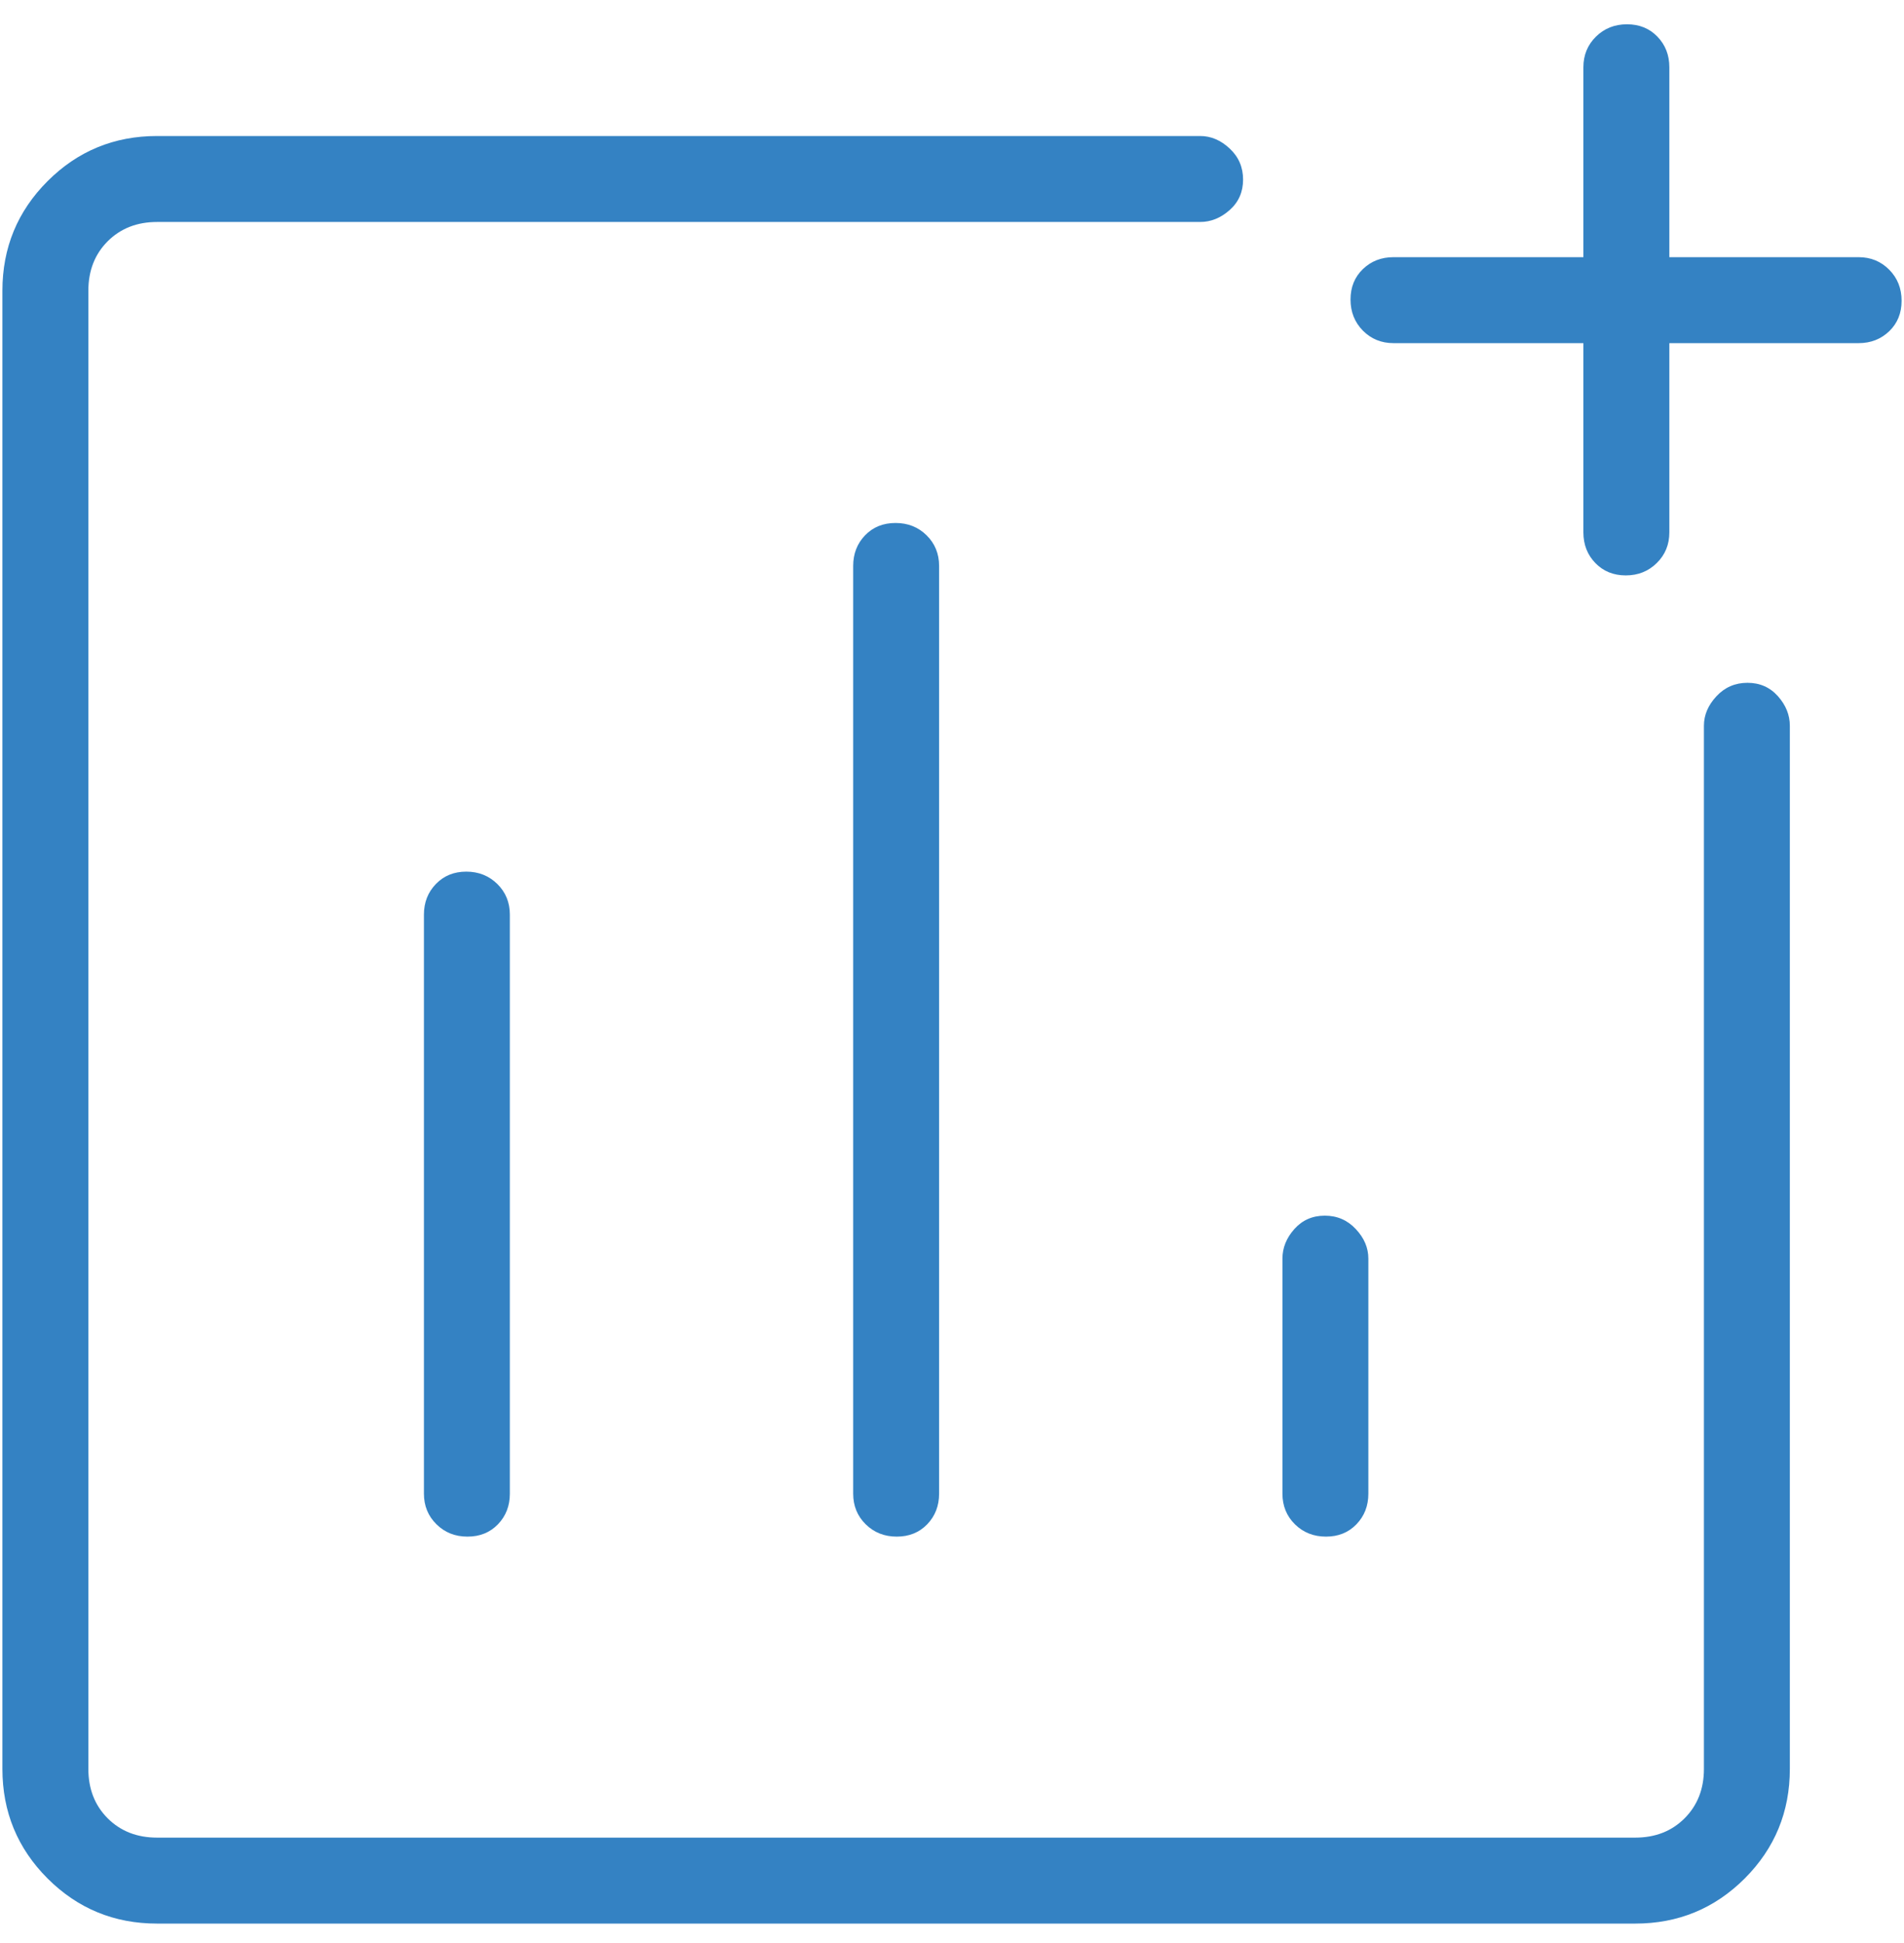 <?xml version="1.0" encoding="UTF-8"?> <svg xmlns="http://www.w3.org/2000/svg" width="49" height="50" viewBox="0 0 49 50" fill="none"><path d="M4.043 49.5C2.938 49.5 1.999 49.113 1.224 48.339C0.45 47.564 0.062 46.624 0.062 45.52V7.48C0.062 6.376 0.45 5.436 1.224 4.662C1.999 3.887 2.938 3.5 4.043 3.5H30.886C31.163 3.5 31.416 3.607 31.646 3.822C31.877 4.037 31.991 4.304 31.991 4.621C31.991 4.939 31.877 5.2 31.646 5.405C31.416 5.609 31.163 5.712 30.886 5.712H4.043C3.527 5.712 3.104 5.877 2.771 6.209C2.44 6.541 2.274 6.965 2.274 7.48V45.52C2.274 46.035 2.44 46.459 2.771 46.791C3.104 47.123 3.527 47.288 4.043 47.288H42.082C42.598 47.288 43.022 47.123 43.353 46.791C43.685 46.459 43.851 46.035 43.851 45.52V18.676C43.851 18.399 43.959 18.146 44.174 17.916C44.388 17.686 44.654 17.571 44.972 17.571C45.29 17.571 45.551 17.686 45.756 17.916C45.96 18.146 46.062 18.399 46.062 18.676V45.52C46.062 46.624 45.675 47.564 44.901 48.339C44.126 49.113 43.187 49.5 42.082 49.5H4.043ZM12 22.43C11.682 22.43 11.421 22.537 11.217 22.749C11.012 22.961 10.91 23.223 10.91 23.537V38.437C10.91 38.75 11.017 39.013 11.233 39.225C11.447 39.437 11.713 39.542 12.031 39.542C12.349 39.542 12.61 39.437 12.815 39.225C13.019 39.013 13.121 38.75 13.121 38.437V23.537C13.121 23.223 13.014 22.961 12.8 22.749C12.584 22.537 12.318 22.43 12 22.43ZM23.047 13.458C22.729 13.458 22.468 13.563 22.263 13.775C22.059 13.987 21.957 14.25 21.957 14.563V38.437C21.957 38.75 22.064 39.013 22.279 39.225C22.494 39.437 22.761 39.542 23.078 39.542C23.396 39.542 23.657 39.437 23.862 39.225C24.066 39.013 24.168 38.75 24.168 38.437V14.563C24.168 14.25 24.061 13.987 23.846 13.775C23.631 13.563 23.364 13.458 23.047 13.458ZM34.094 31.283C33.776 31.283 33.515 31.398 33.31 31.628C33.106 31.857 33.004 32.111 33.004 32.388V38.437C33.004 38.75 33.111 39.013 33.325 39.225C33.541 39.437 33.807 39.542 34.125 39.542C34.443 39.542 34.704 39.437 34.908 39.225C35.113 39.013 35.215 38.75 35.215 38.437V32.388C35.215 32.111 35.108 31.857 34.892 31.628C34.678 31.398 34.412 31.283 34.094 31.283ZM40.749 8.83H35.862C35.549 8.83 35.286 8.722 35.074 8.508C34.862 8.292 34.756 8.026 34.756 7.708C34.756 7.391 34.862 7.129 35.074 6.925C35.286 6.72 35.549 6.618 35.862 6.618H40.749V1.73C40.749 1.418 40.857 1.155 41.072 0.943C41.287 0.731 41.553 0.625 41.871 0.625C42.188 0.625 42.45 0.731 42.654 0.943C42.859 1.155 42.961 1.418 42.961 1.73V6.618H47.832C48.145 6.618 48.407 6.726 48.62 6.941C48.832 7.155 48.938 7.422 48.938 7.74C48.938 8.058 48.832 8.319 48.62 8.523C48.407 8.727 48.145 8.83 47.832 8.83H42.961V13.7C42.961 14.014 42.853 14.277 42.638 14.488C42.424 14.7 42.157 14.807 41.84 14.807C41.522 14.807 41.261 14.7 41.056 14.488C40.852 14.277 40.749 14.014 40.749 13.7V8.83Z" fill="#3482C3"></path></svg> 